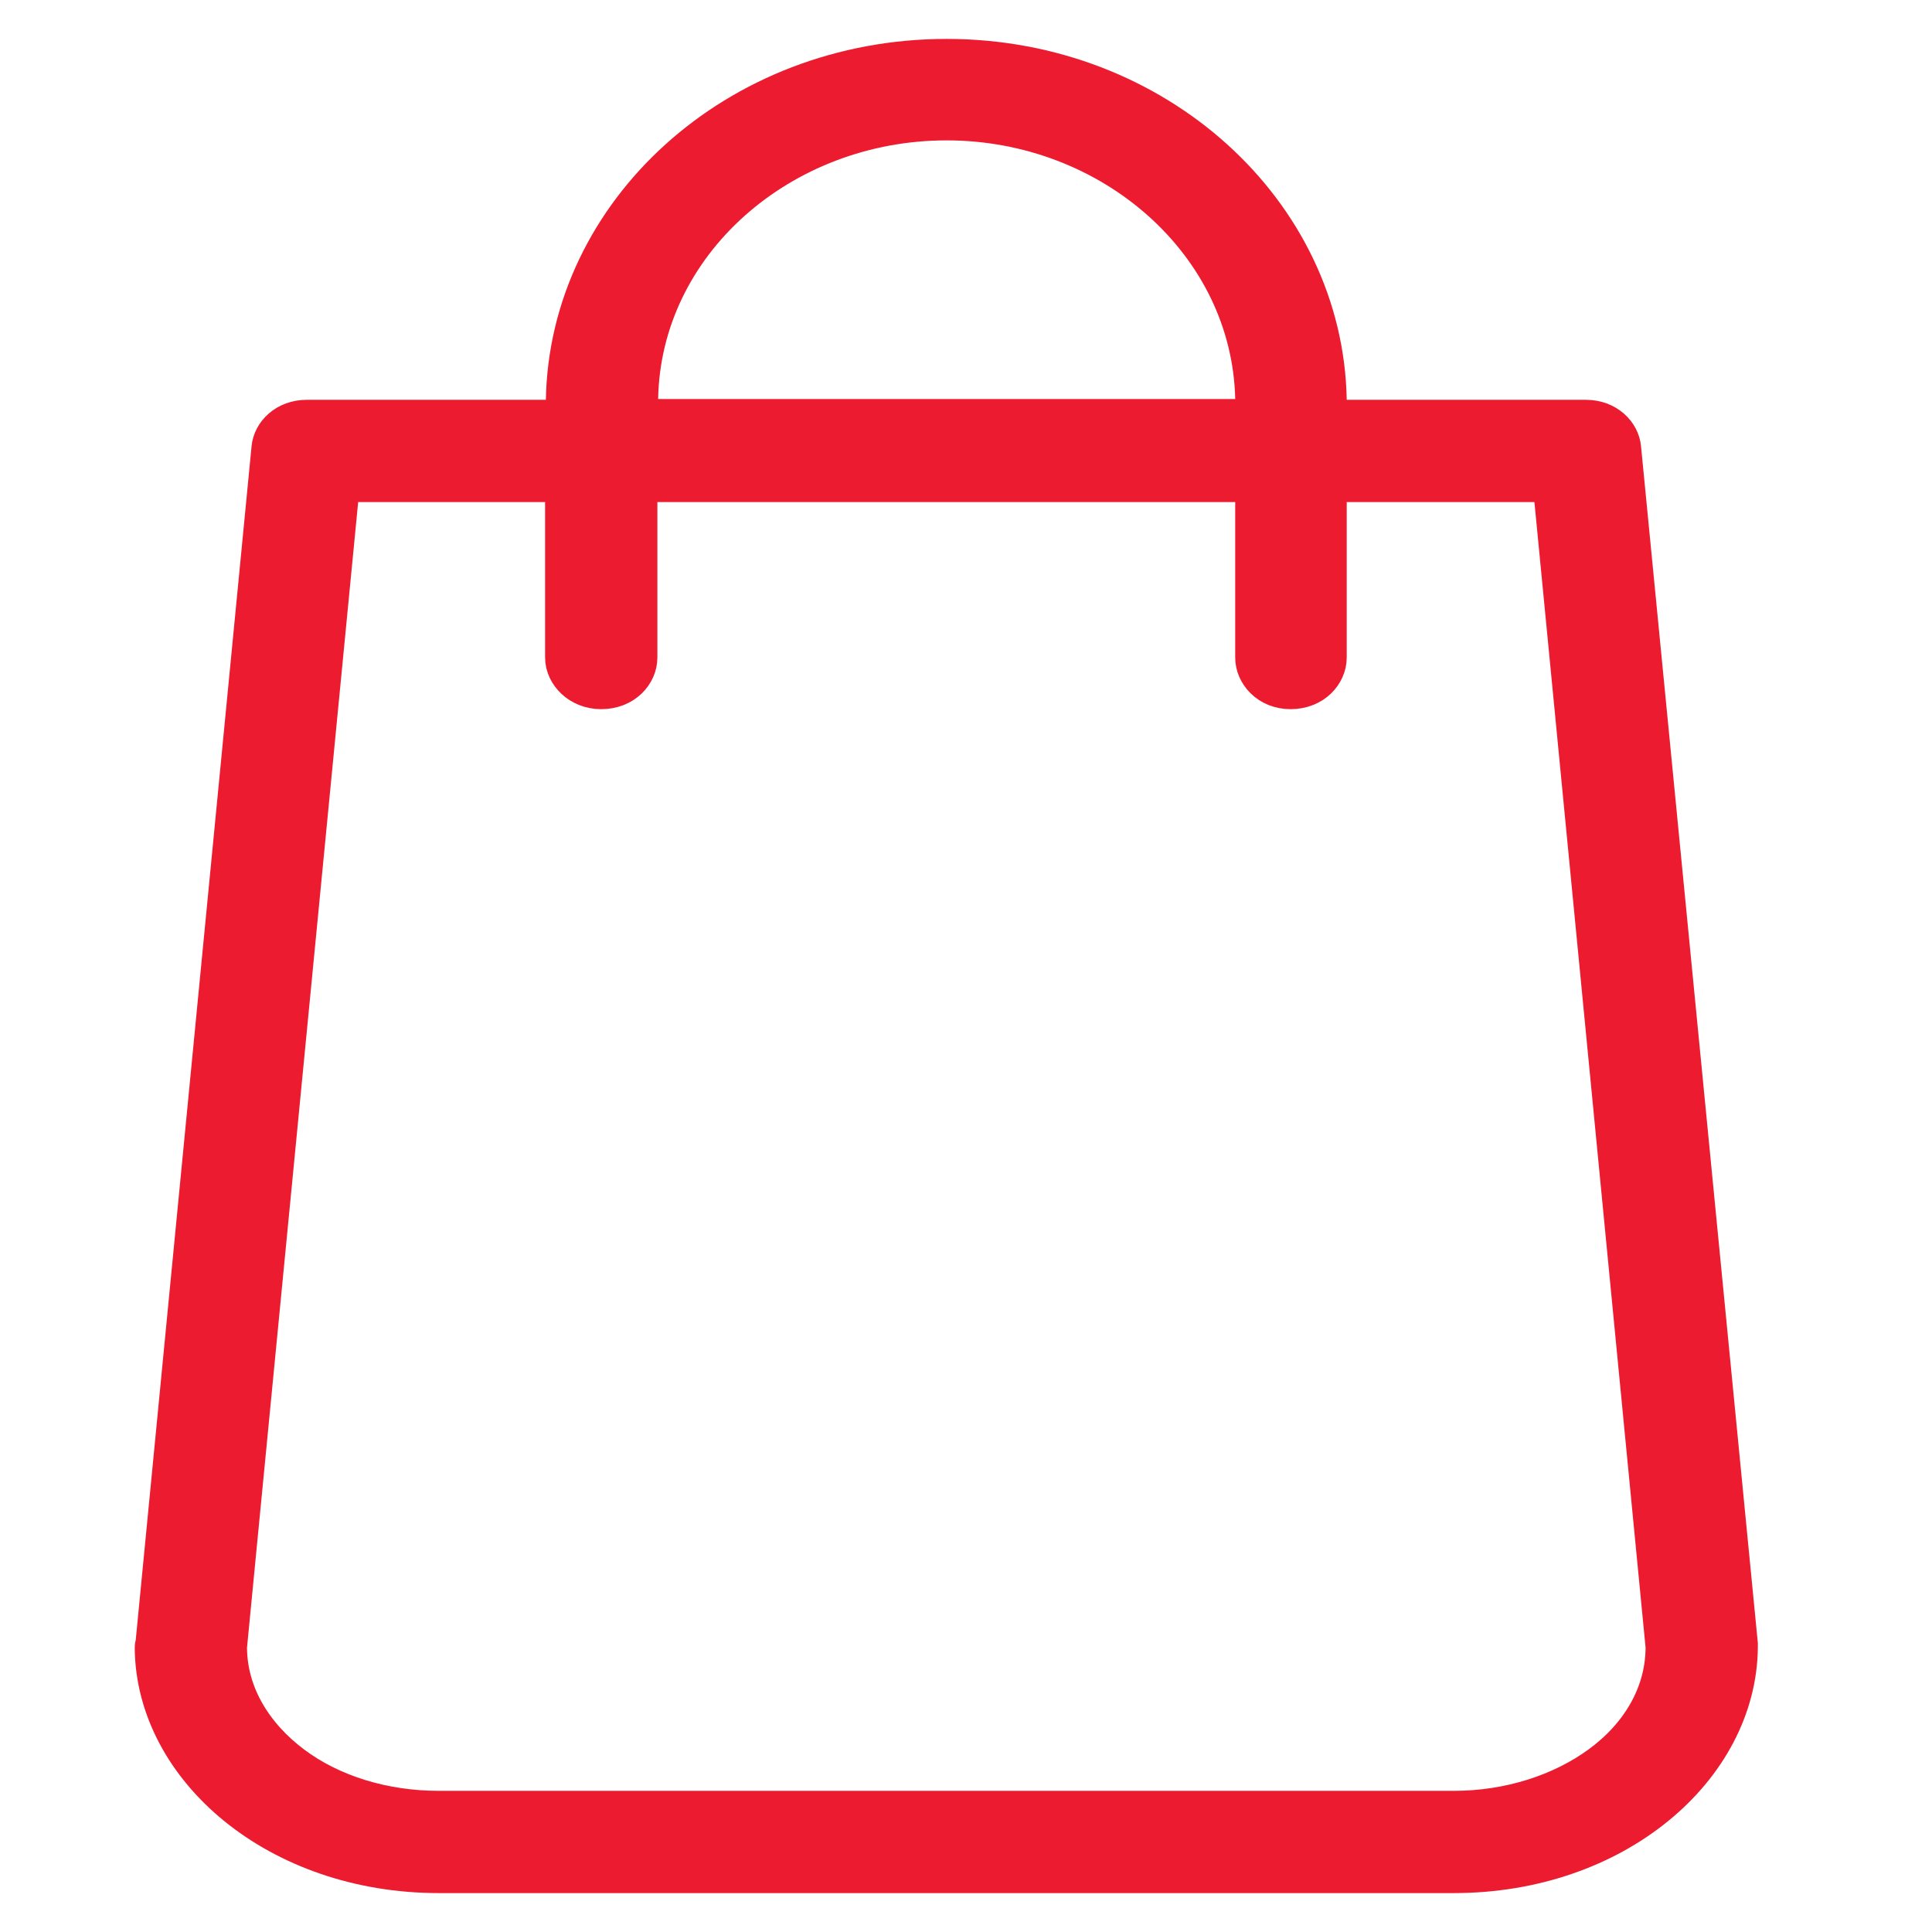<svg version="1.1" id="Camada_1" xmlns="http://www.w3.org/2000/svg" xmlns:xlink="http://www.w3.org/1999/xlink" x="0px" y="0px"
	 viewBox="0 0 25 25" style="enable-background:new 0 0 25 25;" xml:space="preserve">
<style type="text/css">
	.st0{clip-path:url(#SVGID_00000137125635504233633620000011142525576377668004_);}
	.st1{fill:#ED1B2F;}
	.st2{clip-path:url(#SVGID_00000117676495445748416820000005383137777469299596_);}
	.st3{fill:#ED1B2F;stroke:#ED1B2F;}
	.st4{clip-path:url(#SVGID_00000129918862950416407510000004792513040497677464_);}
	.st5{fill:#ED1B2F;stroke:#ED1B2F;stroke-width:0.753;}
	.st6{fill:#444444;}
	.st7{fill:#FFFFFF;}
	.st8{fill:#474747;}
	.st9{fill:none;}
	.st10{fill-rule:evenodd;clip-rule:evenodd;fill:#FFFFFF;}
	.st11{fill:none;stroke:#FFFFFF;stroke-width:0.673;}
	.st12{fill:#DADADA;}
	.st13{fill:#27AE60;}
	.st14{fill:#FFFFFF;stroke:#444444;}
	.st15{clip-path:url(#SVGID_00000016782921800419764560000009866549574114728592_);}
	.st16{fill:none;stroke:#444444;stroke-width:1.2;stroke-linecap:round;stroke-linejoin:round;}
	.st17{fill:#F8D13A;}
	.st18{fill-rule:evenodd;clip-rule:evenodd;fill:#F8D13A;}
	.st19{fill:none;stroke:#F8D13A;stroke-width:0.673;}
	.st20{clip-path:url(#SVGID_00000175300176560061054820000011583604758900588452_);}
	.st21{clip-path:url(#SVGID_00000080187545483859812230000001604946434657367202_);}
	.st22{clip-path:url(#SVGID_00000103945126450816349560000015517667397918612608_);}
	.st23{fill:#111111;}
	.st24{fill:#F5F5F5;}
</style>
<g>
	<defs>
		<rect id="SVGID_00000027594790995272744310000010178392987915809437_" x="0.24" y="0.5" width="24.52" height="24"/>
	</defs>
	<clipPath id="SVGID_00000163046603124313291160000016742694815645245355_">
		<use xlink:href="#SVGID_00000027594790995272744310000010178392987915809437_"  style="overflow:visible;"/>
	</clipPath>
	<g style="clip-path:url(#SVGID_00000163046603124313291160000016742694815645245355_);">
		<path class="st5" d="M22.37,21.28v0.03v0c-0.01,1.48-1.52,2.81-3.56,2.81H5.68c-2.03,0-3.55-1.32-3.56-2.8
			c0-0.01,0-0.01,0.01-0.02c0-0.01,0-0.02,0-0.03l1.5-15.46v0c0.01-0.12,0.13-0.26,0.34-0.26h3.09h0.37l0.01-0.37
			c0.04-2.35,2.15-4.3,4.81-4.3c2.65,0,4.76,1.95,4.8,4.3l0.01,0.37h0.37h3.09c0.21,0,0.33,0.14,0.34,0.26v0L22.37,21.28z
			 M15.98,5.54h0.39l-0.01-0.39c-0.05-2.08-1.91-3.71-4.11-3.71c-2.21,0-4.07,1.63-4.11,3.71L8.13,5.54h0.38H15.98z M2.82,21.3v0.02
			v0.02c0.01,0.65,0.37,1.21,0.89,1.6c0.52,0.39,1.22,0.61,1.97,0.61h13.13c0.75,0,1.45-0.23,1.97-0.61
			c0.52-0.38,0.88-0.94,0.89-1.6v-0.02V21.3L20.23,6.46L20.2,6.12h-0.35h-2.42h-0.38V6.5v2.01c0,0.13-0.12,0.29-0.35,0.29
			c-0.22,0-0.34-0.16-0.34-0.29V6.5V6.12h-0.38H8.51H8.13V6.5v2.01c0,0.13-0.12,0.29-0.35,0.29c-0.22,0-0.35-0.16-0.35-0.29V6.5
			V6.12H7.06H4.63H4.29L4.26,6.46L2.82,21.3z"/>
	</g>
</g>
</svg>
